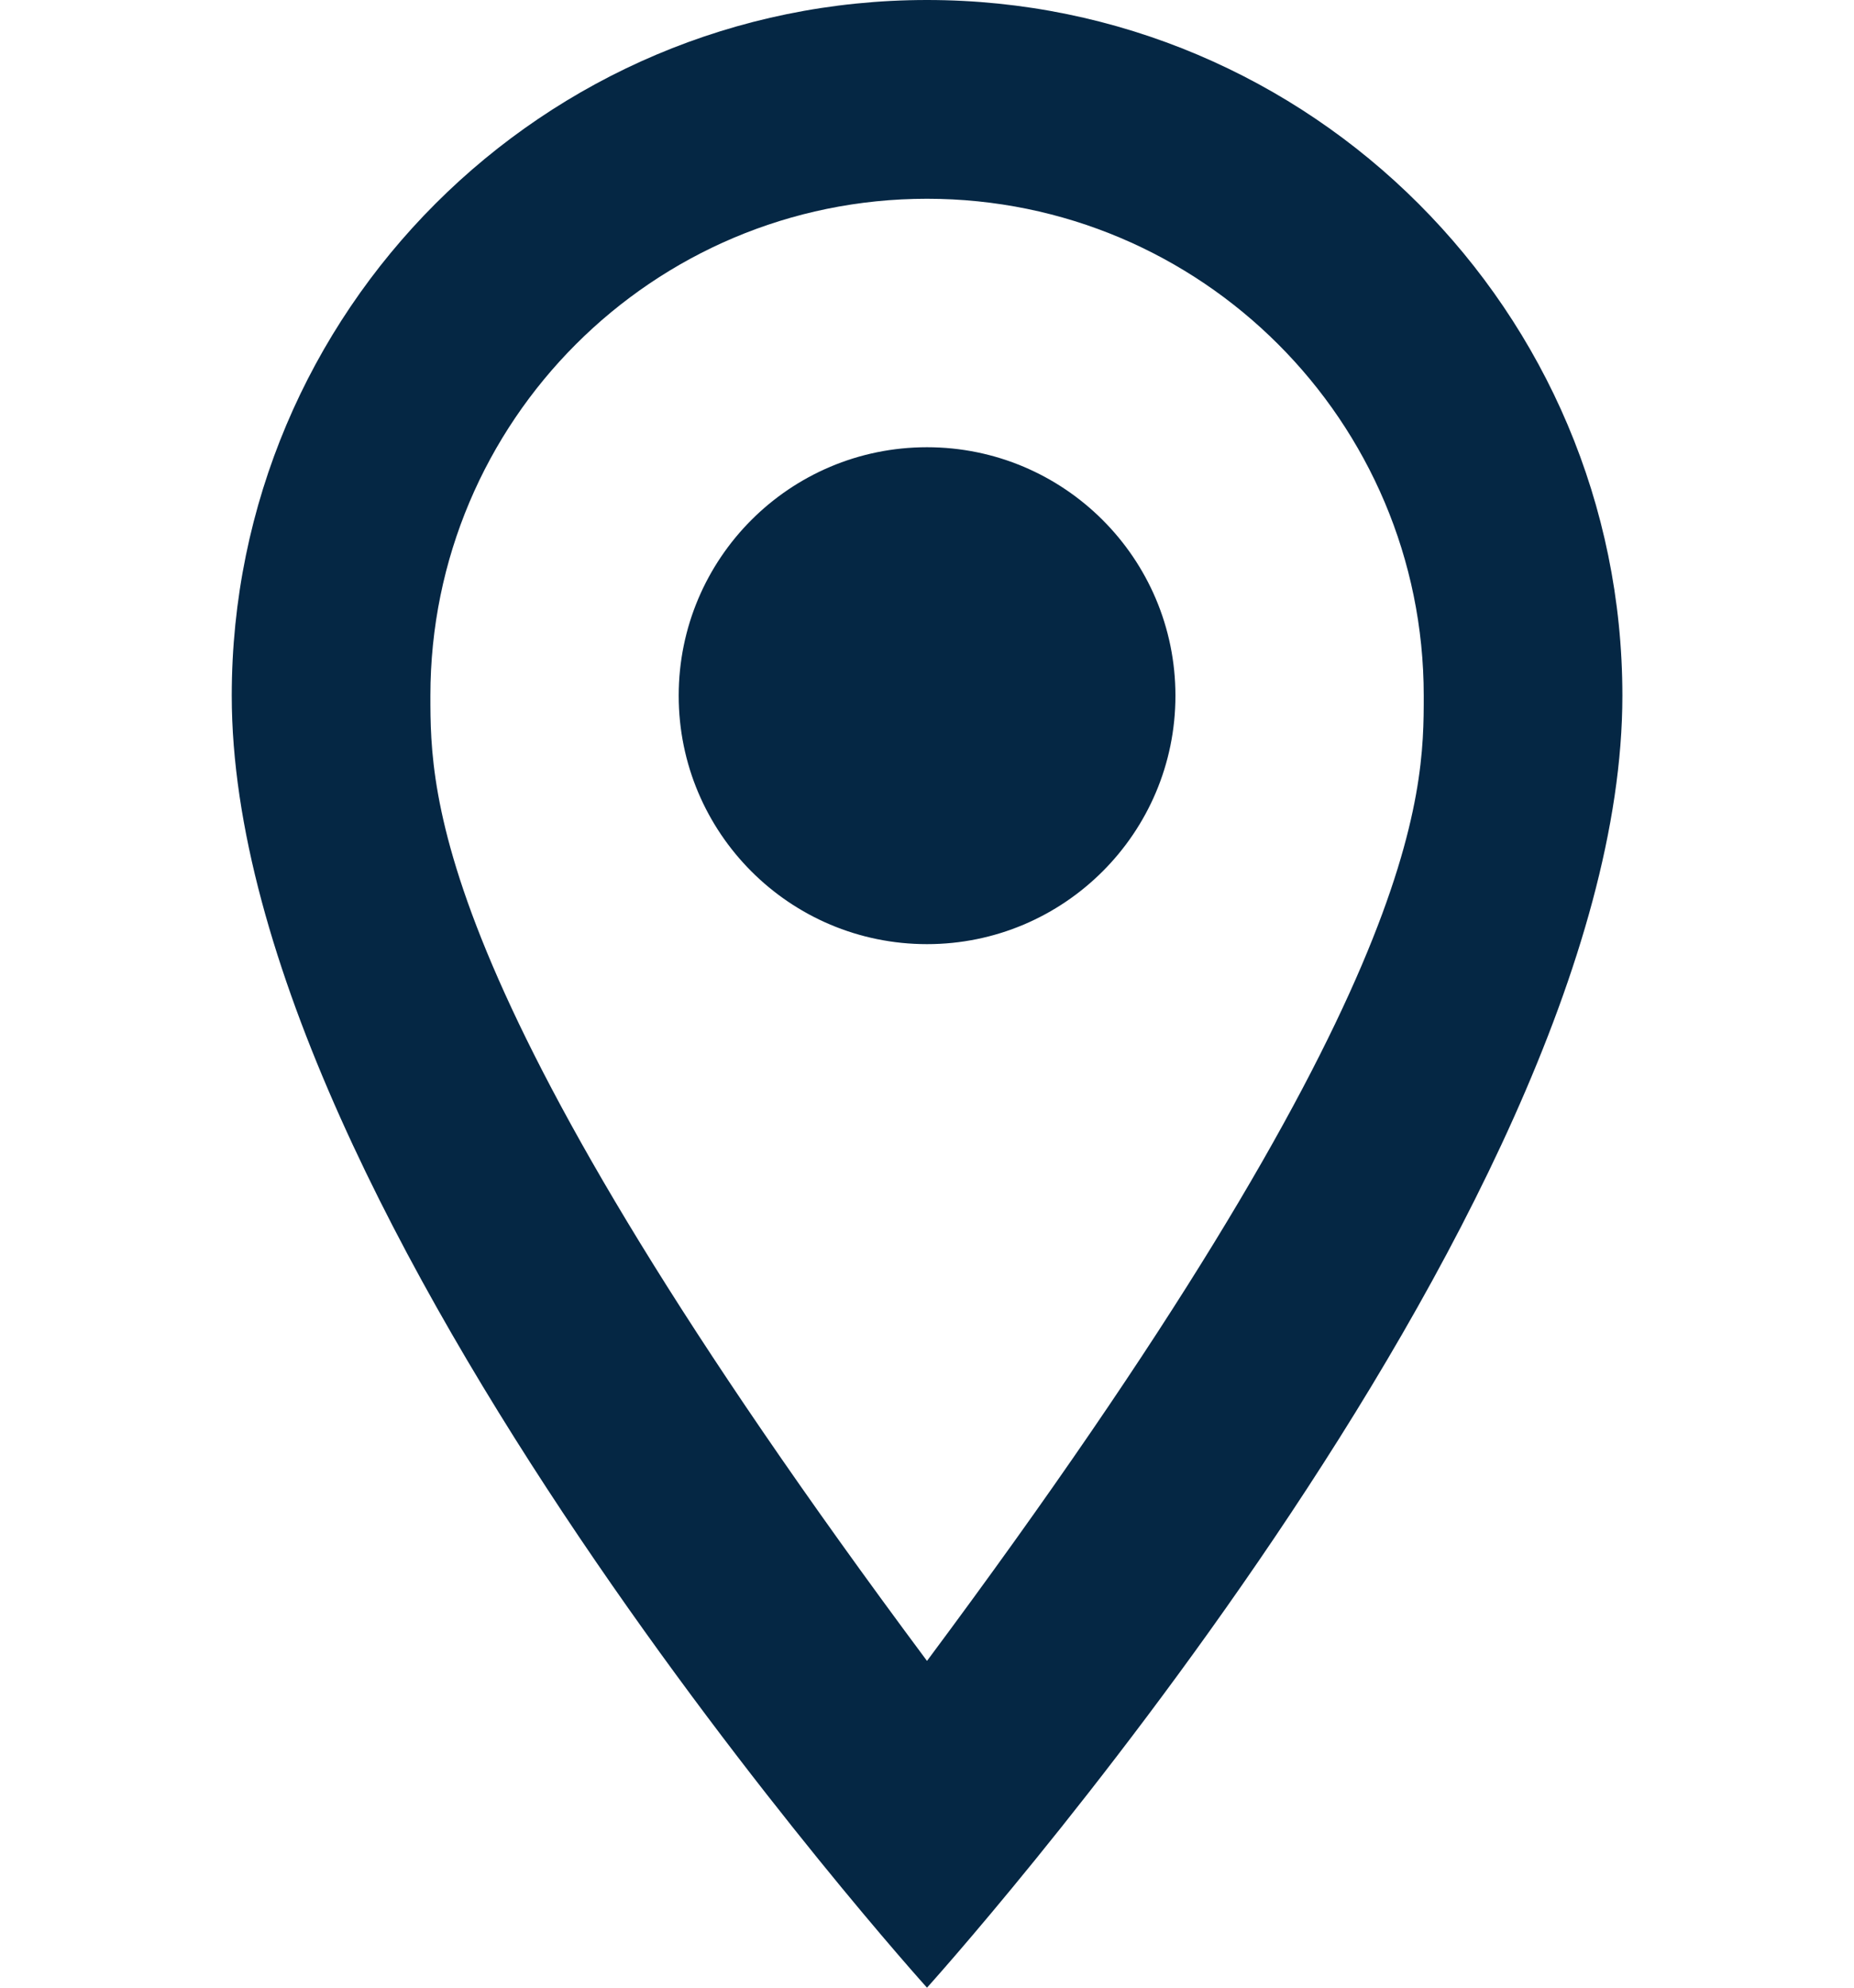 <?xml version="1.0" encoding="utf-8"?>
<!-- Generator: Adobe Illustrator 16.0.0, SVG Export Plug-In . SVG Version: 6.00 Build 0)  -->
<!DOCTYPE svg PUBLIC "-//W3C//DTD SVG 1.1//EN" "http://www.w3.org/Graphics/SVG/1.1/DTD/svg11.dtd">
<svg version="1.1" id="Layer_1" xmlns="http://www.w3.org/2000/svg" xmlns:xlink="http://www.w3.org/1999/xlink" x="0px" y="0px"
	 width="14px" height="15px" viewBox="0 0 14 15" enable-background="new 0 0 14 15" xml:space="preserve">
<path fill="#052744" d="M7,3.375c1.035,0,1.876,0.839,1.876,1.875S8.035,7.125,7,7.125c-1.036,0-1.875-0.839-1.875-1.875
	S5.964,3.375,7,3.375z M7,0c2.898,0,5.251,2.351,5.251,5.25C12.251,9.188,7,15,7,15S1.75,9.188,1.75,5.25C1.75,2.35,4.101,0,7,0z
	 M7,1.5c-2.071,0-3.75,1.679-3.75,3.75c0,0.75,0,2.25,3.75,7.284C10.751,7.5,10.751,6,10.751,5.25C10.751,3.178,9.07,1.5,7,1.5z"/>
</svg>
